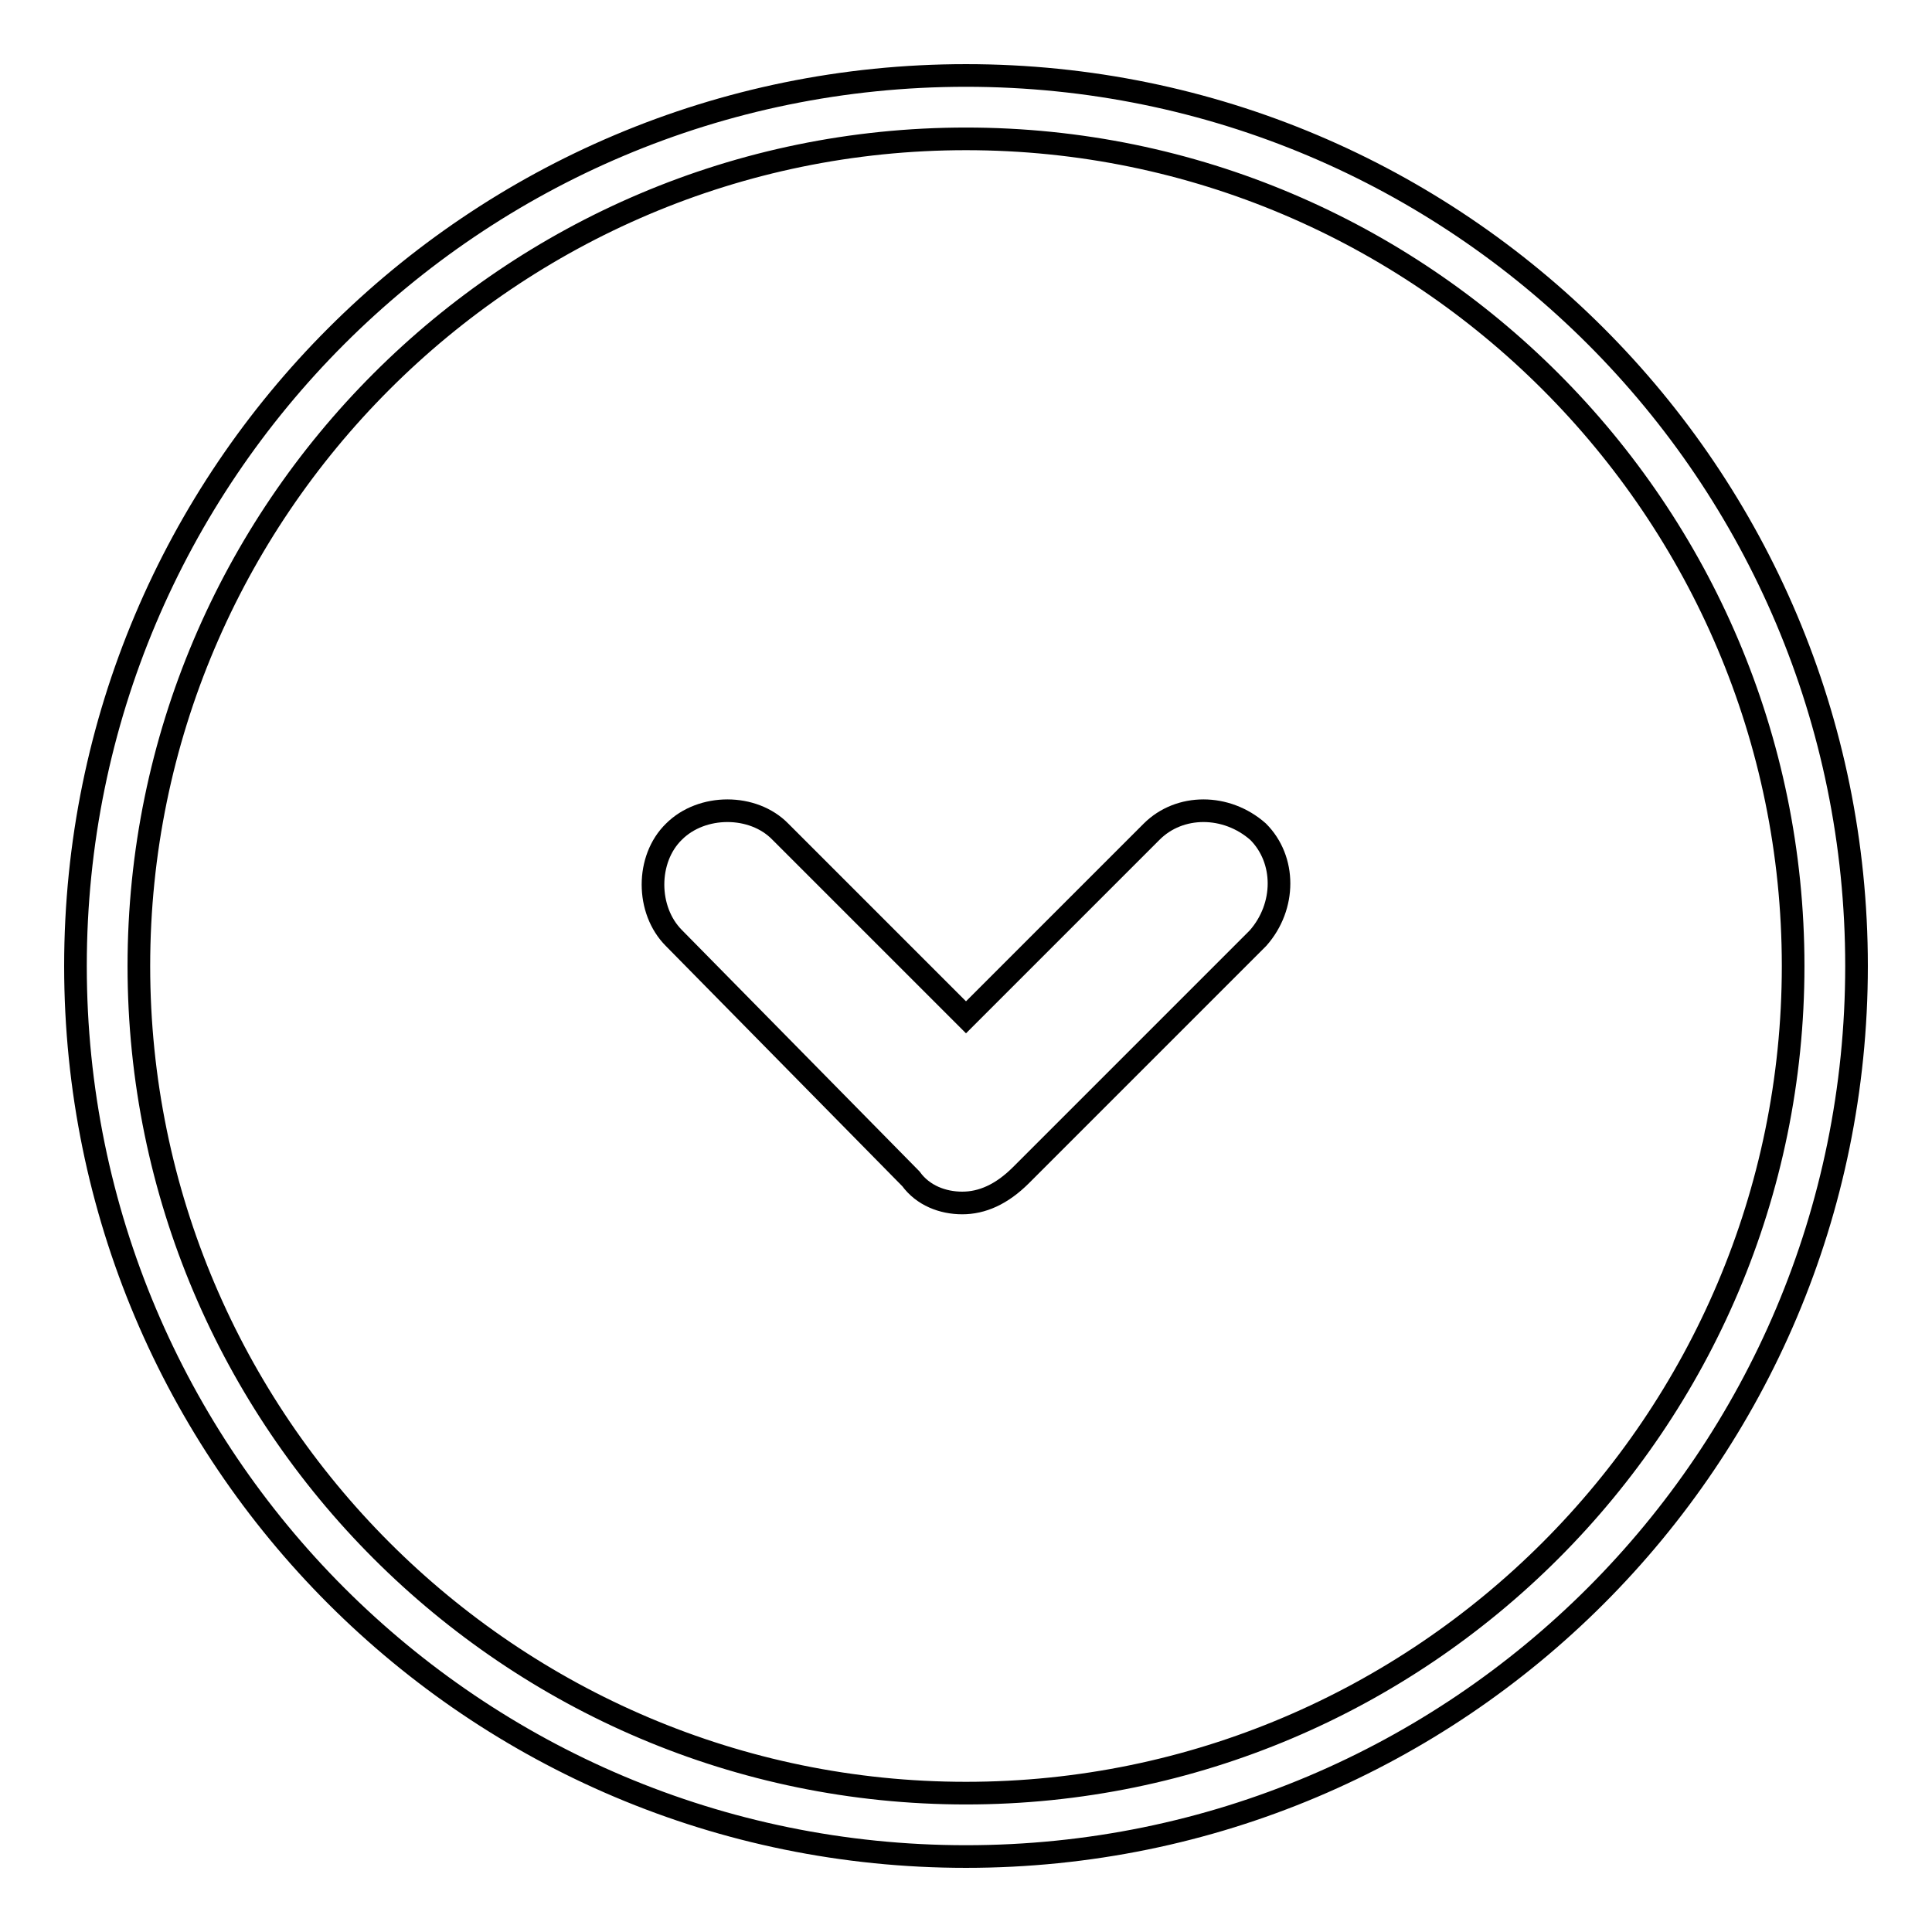 <?xml version="1.0" encoding="utf-8"?>
<!-- Svg Vector Icons : http://www.onlinewebfonts.com/icon -->
<!DOCTYPE svg PUBLIC "-//W3C//DTD SVG 1.1//EN" "http://www.w3.org/Graphics/SVG/1.1/DTD/svg11.dtd">
<svg version="1.1" xmlns="http://www.w3.org/2000/svg" xmlns:xlink="http://www.w3.org/1999/xlink" x="0px" y="0px" viewBox="0 0 256 256" enable-background="new 0 0 256 256" xml:space="preserve">
<g><g><path stroke-width="3" fill-opacity="0" stroke="#000000"  d="M128,18.4c60.4,0,109.6,49.2,109.6,109.6c0,60.4-49.2,109.6-109.6,109.6c-60.4,0-109.6-49.2-109.6-109.6C18.4,67.6,67.6,18.4,128,18.4 M128,10C62.8,10,10,62.8,10,128c0,65.2,52.8,118,118,118c65.2,0,118-52.8,118-118C246,62.8,193.2,10,128,10L128,10z"/><path stroke-width="3" fill-opacity="0" stroke="#000000"  d="M127.5,159.4L127.5,159.4c-2.6,0-5.2-1-6.8-3.2l-31.4-31.9c-3.7-3.7-3.7-10.5,0-14.1c3.7-3.7,10.5-3.7,14.1,0l24.6,24.6l24.6-24.6c3.7-3.7,9.9-3.7,14.1,0c3.7,3.7,3.7,9.9,0,14.1l-31.4,31.4C132.7,158.3,130.1,159.4,127.5,159.4L127.5,159.4z"/></g></g>
</svg>